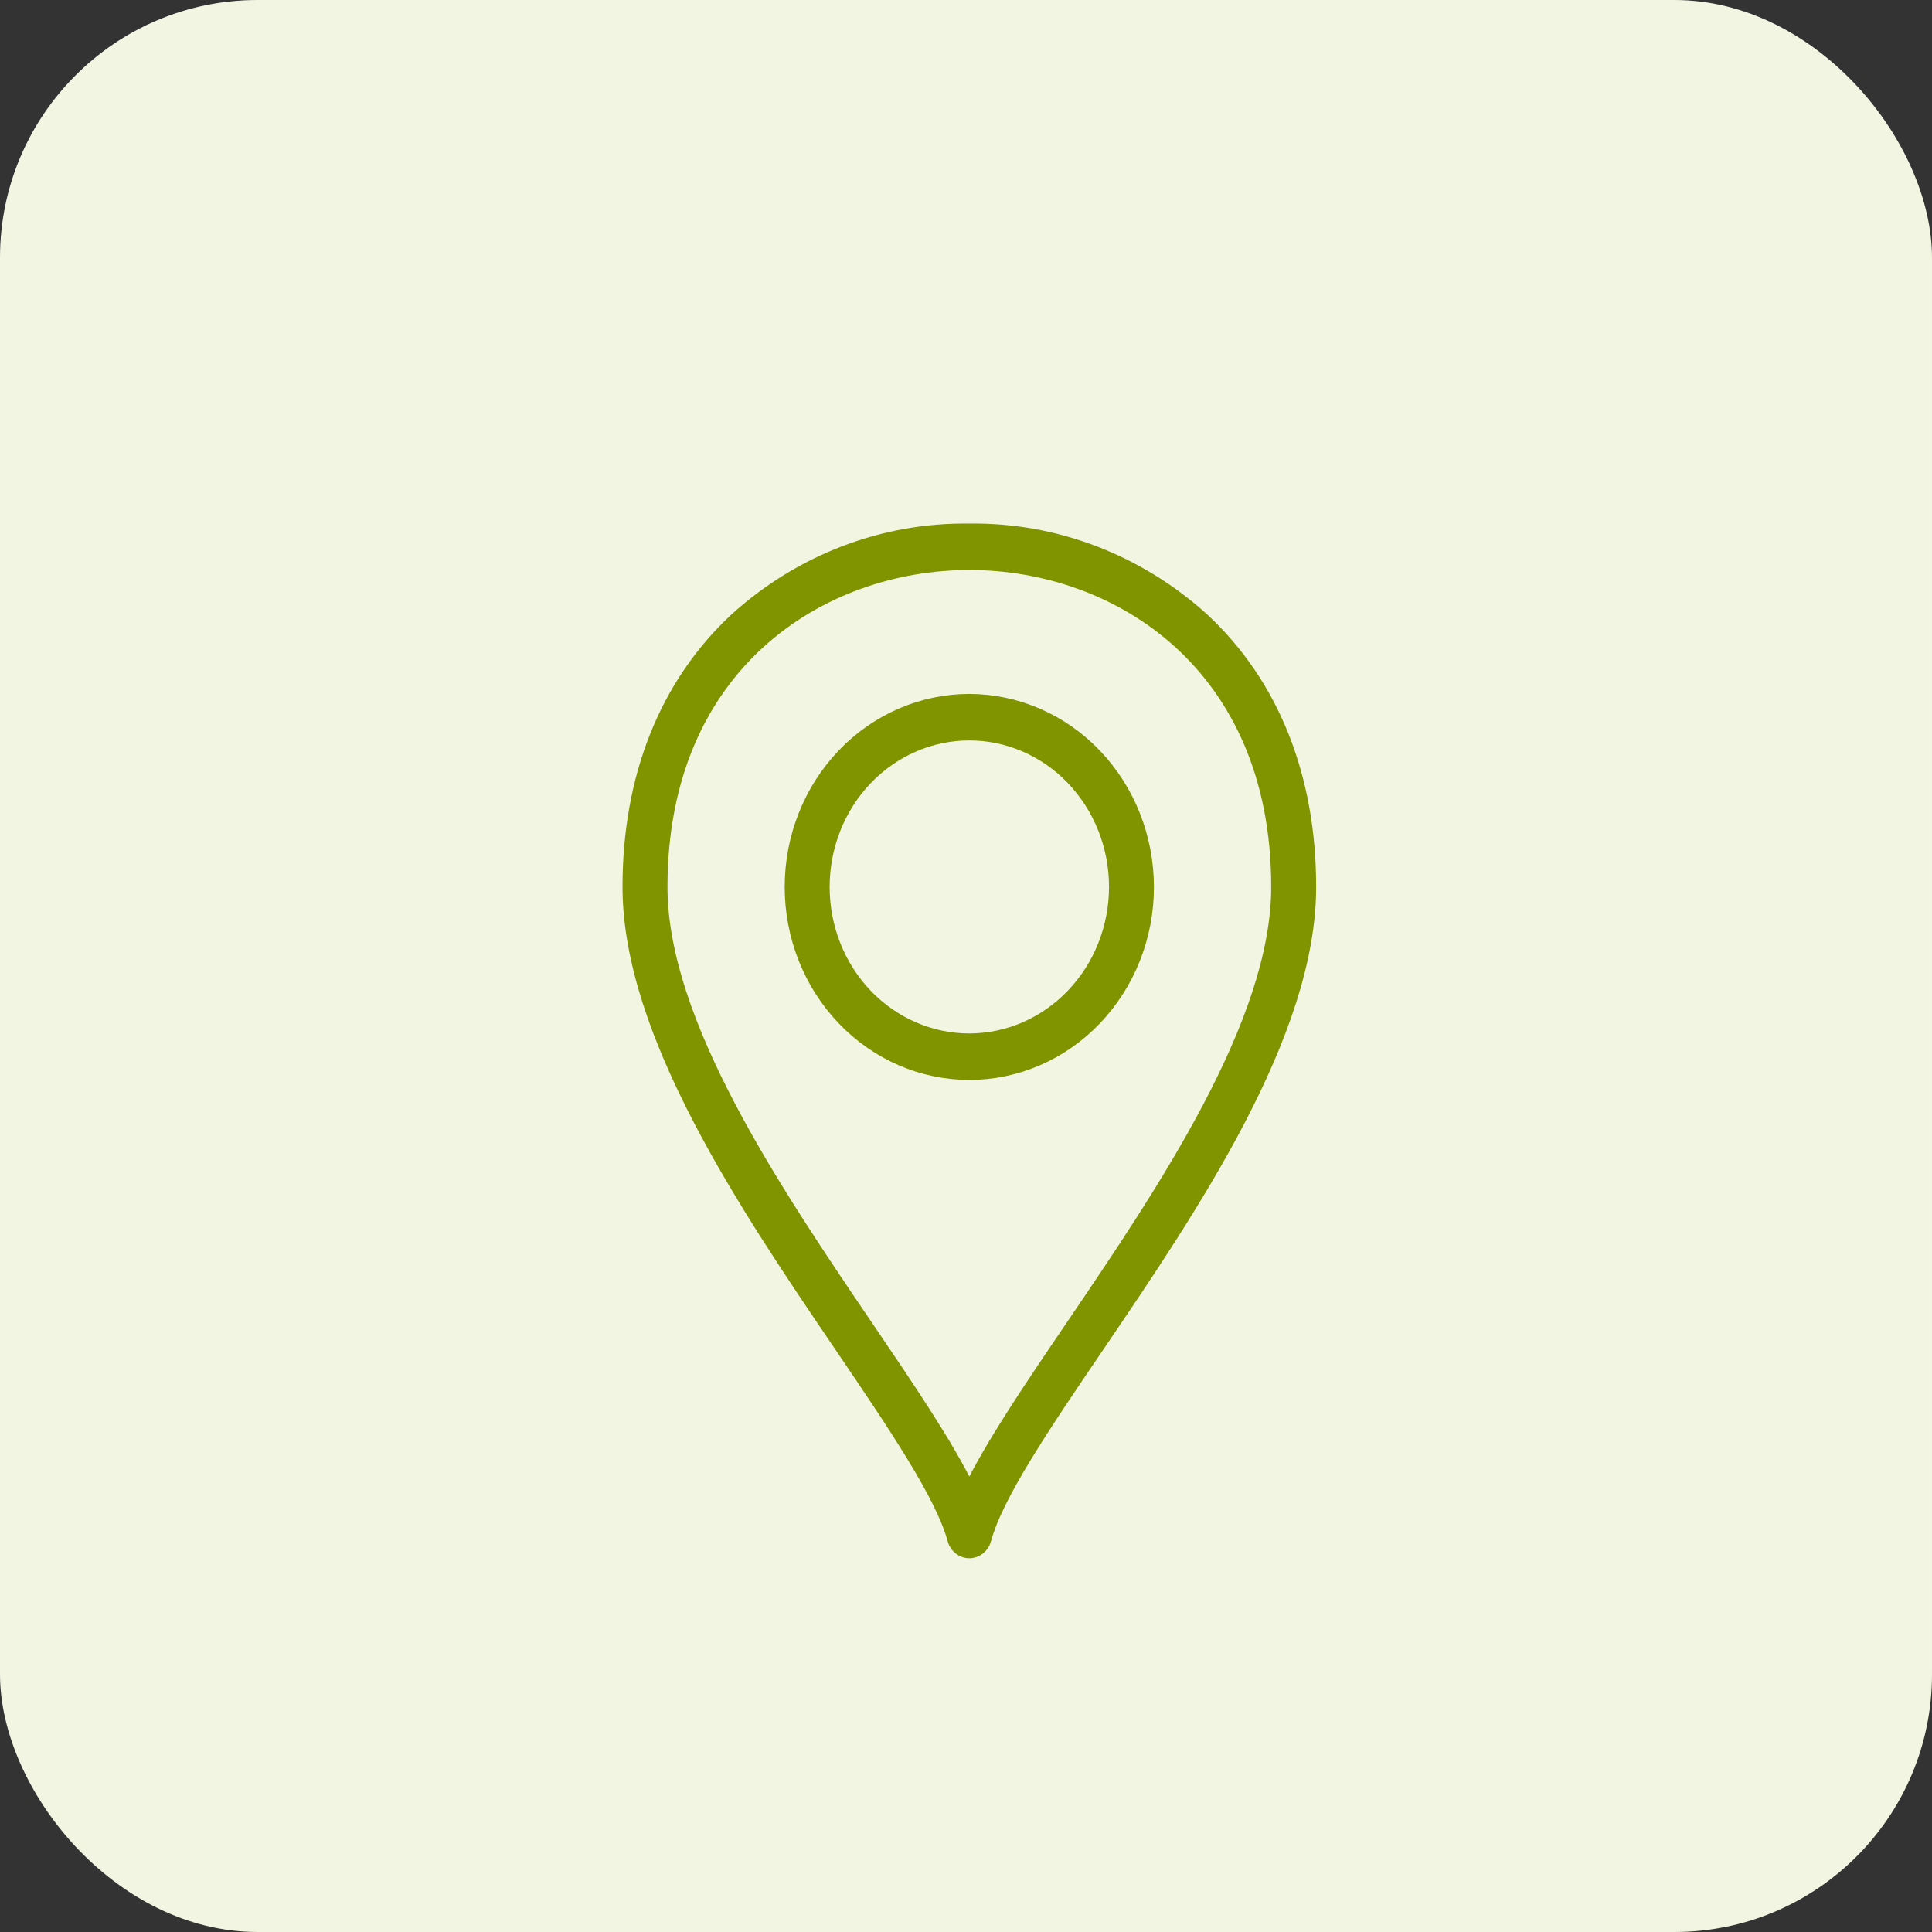 <svg width="33" height="33" viewBox="0 0 33 33" fill="none" xmlns="http://www.w3.org/2000/svg">
<rect x="0" y="0" width="33" height="33" fill="#333333" stroke="none"/>
<rect width="33" height="33" rx="4.4" fill="#F3F5E3"/>
<path d="M20.556 10.568C19.447 9.563 18.024 9.019 16.557 9.04C15.09 9.019 13.666 9.563 12.558 10.568C11.362 11.682 10.73 13.267 10.73 15.149C10.73 17.663 12.74 20.626 14.355 23.006C15.279 24.369 16.077 25.546 16.281 26.302L16.281 26.302C16.316 26.431 16.429 26.519 16.557 26.519C16.685 26.519 16.797 26.431 16.833 26.302C17.036 25.546 17.834 24.369 18.759 23.006C20.374 20.627 22.384 17.664 22.384 15.149C22.384 13.267 21.752 11.682 20.556 10.568L20.556 10.568ZM18.291 22.66C17.574 23.717 16.931 24.666 16.557 25.435C16.183 24.666 15.539 23.717 14.822 22.66C13.255 20.349 11.304 17.473 11.304 15.149C11.304 11.363 14.027 9.639 16.557 9.639C19.087 9.639 21.81 11.364 21.81 15.149C21.81 17.472 19.859 20.349 18.291 22.66ZM16.557 11.95C15.746 11.95 14.969 12.287 14.395 12.887C13.822 13.487 13.5 14.301 13.5 15.15C13.5 15.998 13.822 16.812 14.396 17.412C14.969 18.012 15.747 18.349 16.557 18.349C17.368 18.349 18.145 18.012 18.718 17.412C19.292 16.811 19.614 15.997 19.613 15.149C19.612 14.301 19.29 13.488 18.717 12.888C18.144 12.288 17.367 11.951 16.557 11.95ZM16.557 17.749V17.749C15.898 17.749 15.267 17.475 14.801 16.988C14.335 16.5 14.074 15.839 14.074 15.15C14.074 14.461 14.335 13.799 14.801 13.312C15.266 12.825 15.898 12.551 16.556 12.55C17.215 12.55 17.847 12.824 18.312 13.311C18.778 13.799 19.04 14.46 19.04 15.149C19.039 15.838 18.778 16.499 18.312 16.986C17.847 17.474 17.215 17.748 16.557 17.749V17.749Z" fill="#809400" stroke="#809400" stroke-width="0.194"/>
</svg>
